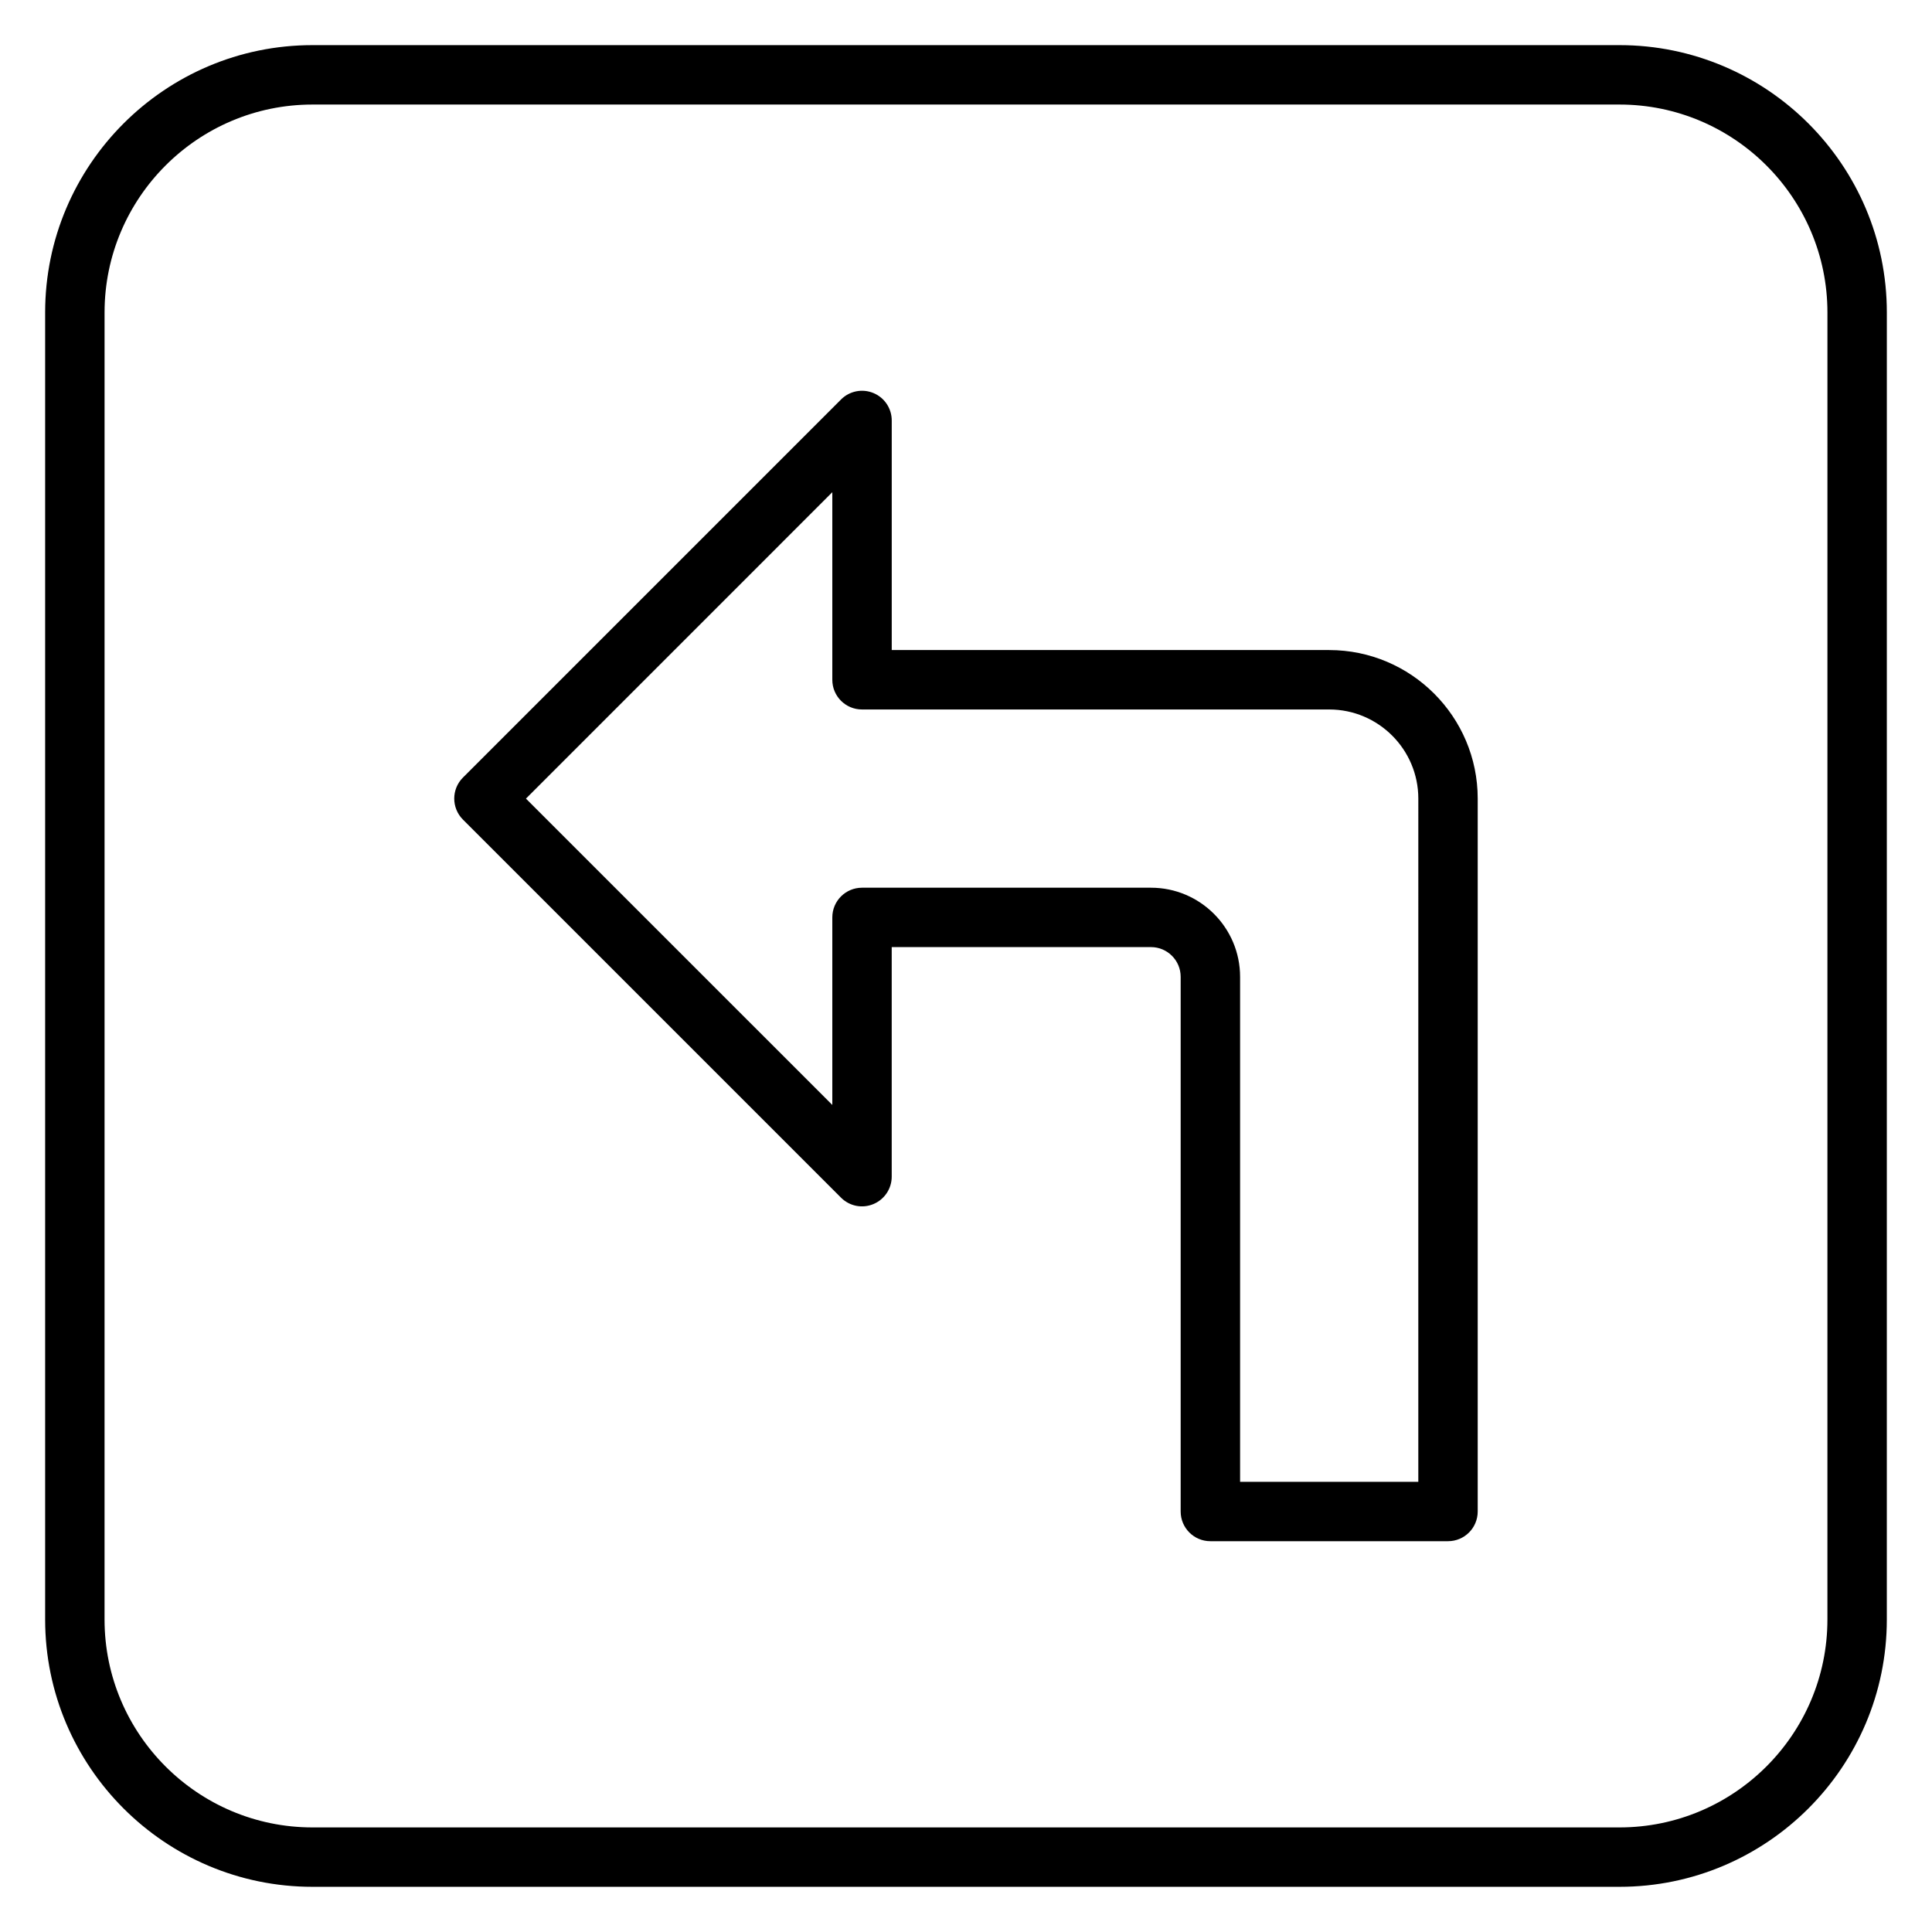 <?xml version="1.0" encoding="UTF-8"?>
<!-- The Best Svg Icon site in the world: iconSvg.co, Visit us! https://iconsvg.co -->
<svg fill="#000000" width="800px" height="800px" version="1.1" viewBox="144 144 512 512" xmlns="http://www.w3.org/2000/svg">
 <g>
  <path d="m496.25 316.27h-115.93v-60.84c0-3.184-1.914-6.059-4.859-7.273-2.945-1.223-6.328-0.547-8.578 1.707l-100.2 100.2c-3.074 3.074-3.074 8.055 0 11.133l100.19 100.19c2.254 2.262 5.637 2.938 8.578 1.707 2.945-1.219 4.863-4.094 4.863-7.273v-60.832h68.703c4.344 0 7.871 3.527 7.871 7.871v141.7c0 4.352 3.519 7.871 7.871 7.871h62.977c4.352 0 7.871-3.519 7.871-7.871v-188.93c0-21.699-17.656-39.359-39.359-39.359zm23.617 220.42h-47.23v-133.82c0-13.023-10.594-23.617-23.617-23.617h-76.578c-4.352 0-7.871 3.519-7.871 7.871v49.699l-81.188-81.184 81.188-81.199v49.707c0 4.352 3.519 7.871 7.871 7.871h123.81c13.023 0 23.617 10.594 23.617 23.617z"/>
  <path d="m573.18 155.96h-346.37c-39.066 0-70.848 31.781-70.848 70.848v346.37c0 39.066 31.781 70.848 70.848 70.848h346.37c39.066 0 70.848-31.781 70.848-70.848l0.004-346.37c0-39.066-31.781-70.848-70.848-70.848zm55.105 417.22c0 30.383-24.723 55.105-55.105 55.105h-346.37c-30.383 0-55.105-24.723-55.105-55.105l0.004-346.37c0-30.383 24.723-55.105 55.105-55.105h346.37c30.383 0 55.105 24.723 55.105 55.105z"/>
 </g>
</svg>